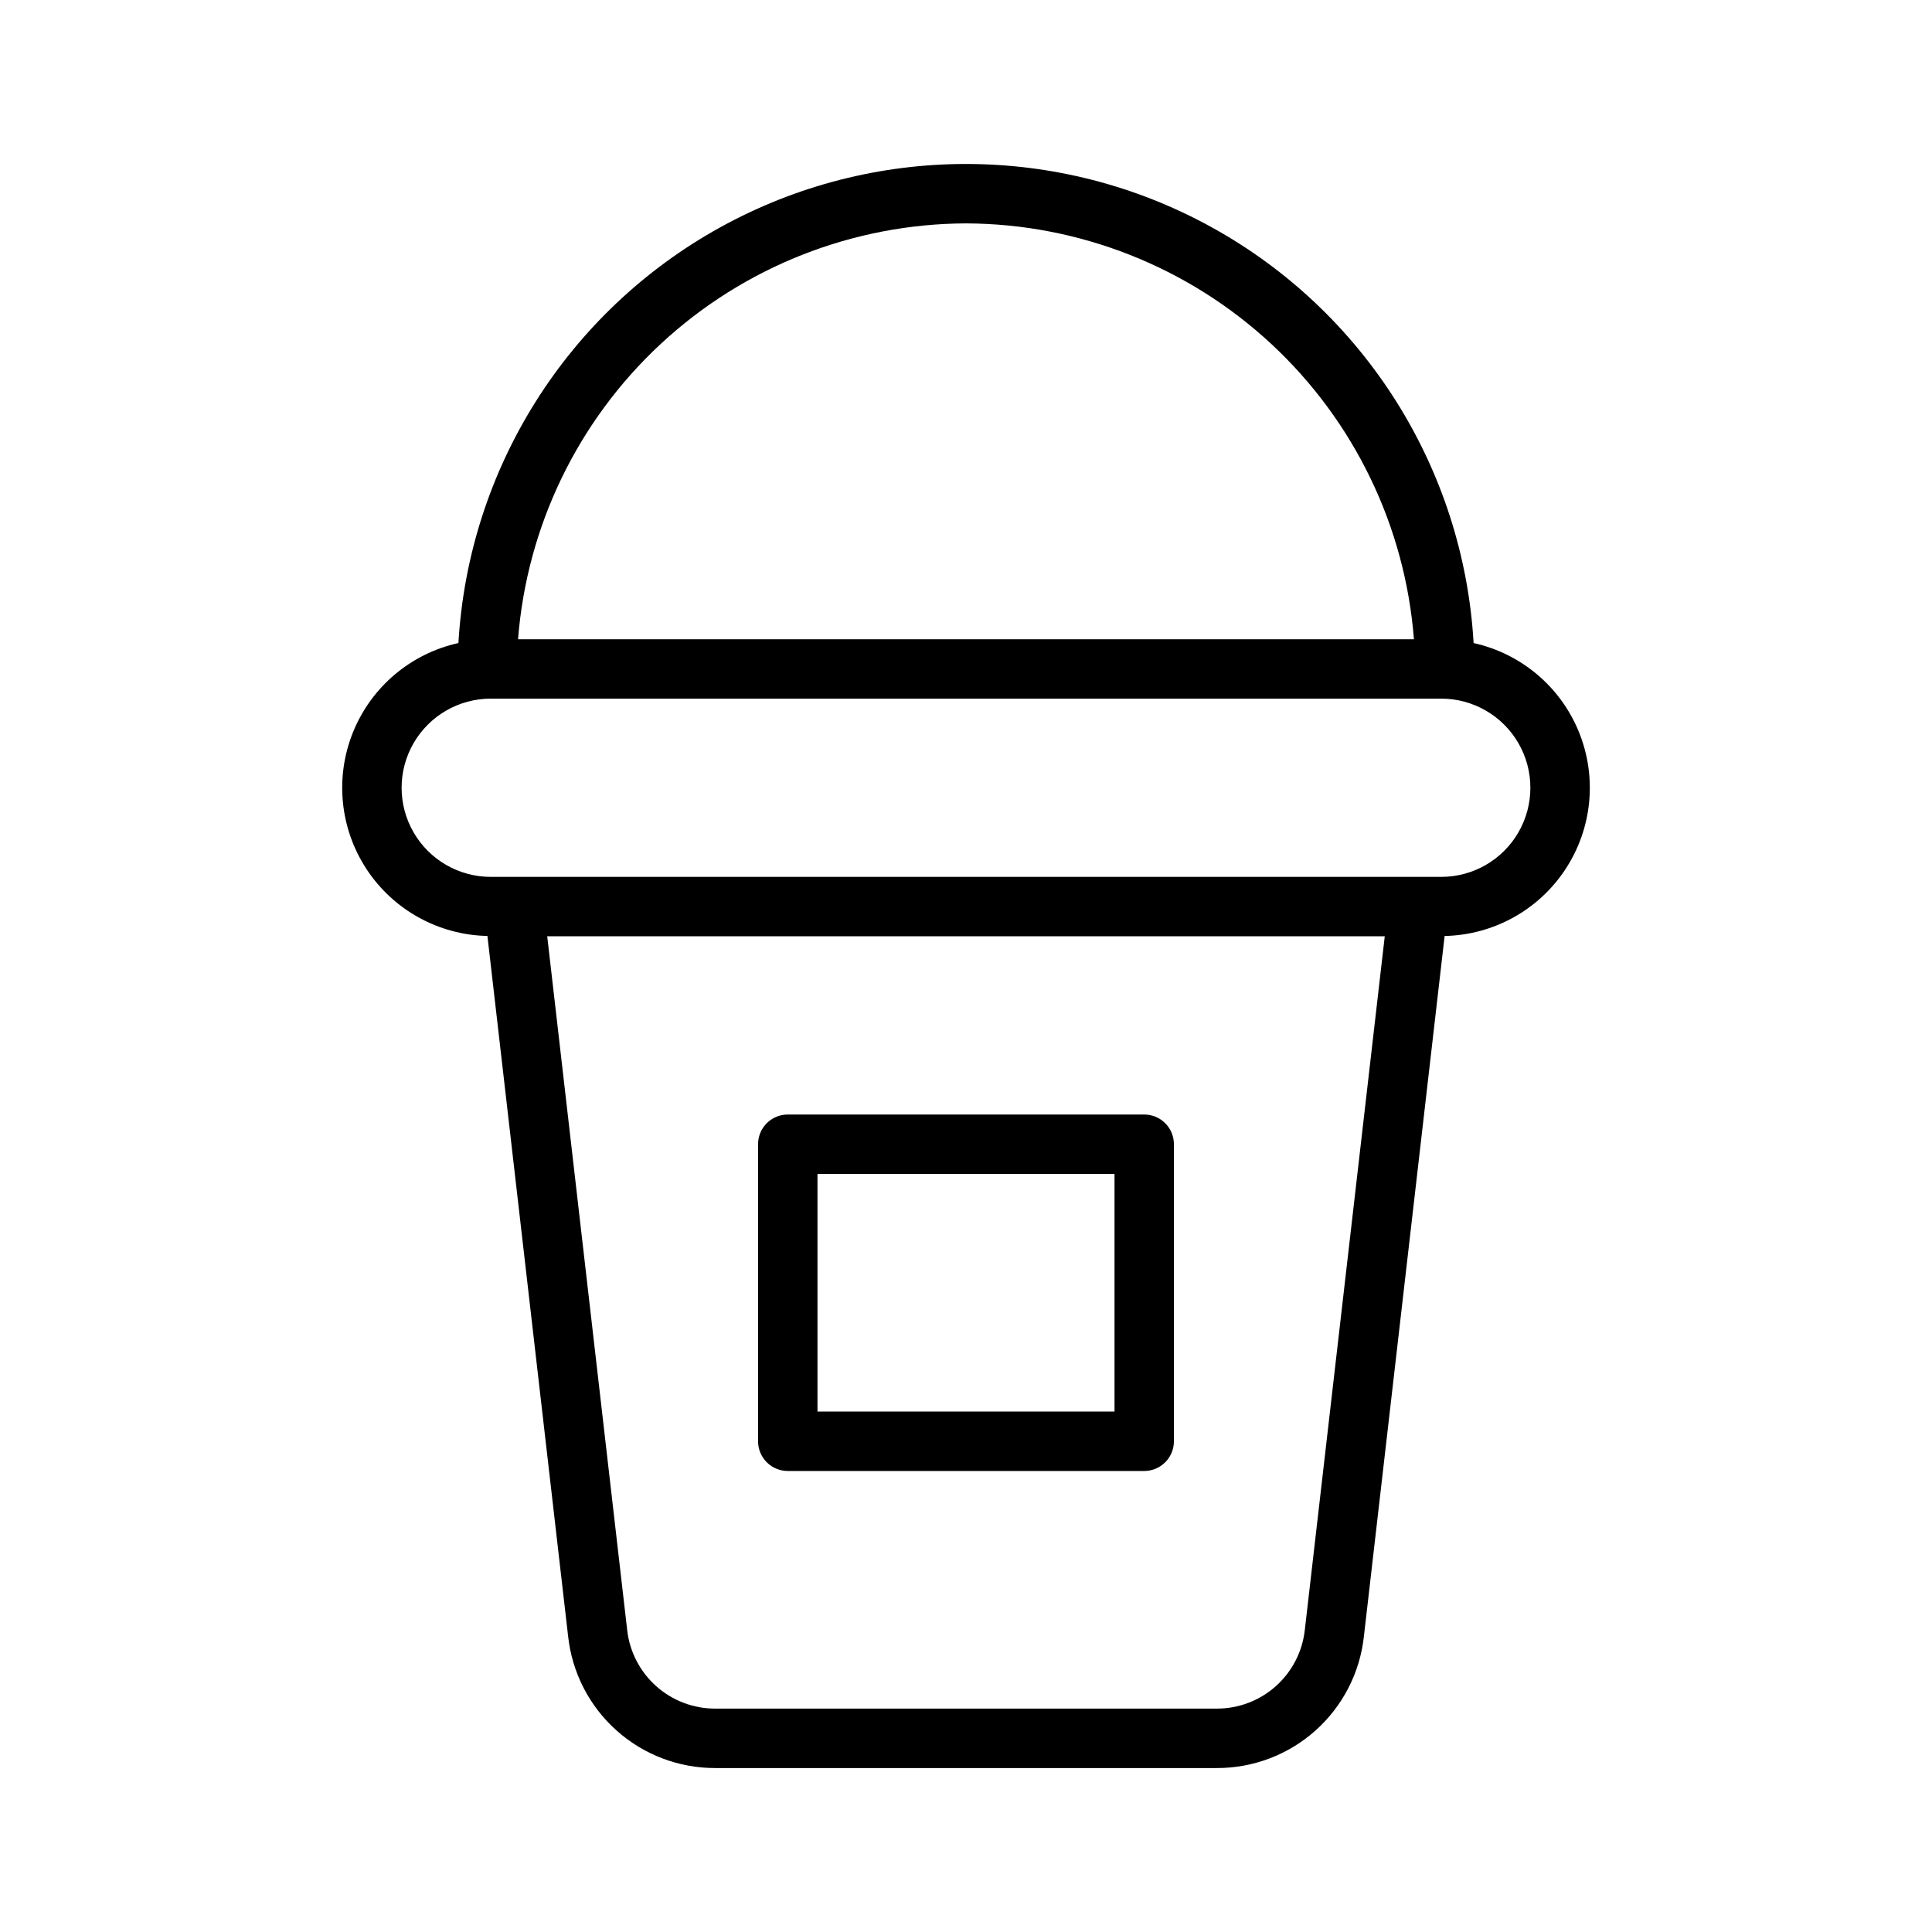 <?xml version="1.0" encoding="UTF-8"?>
<!-- Uploaded to: SVG Repo, www.svgrepo.com, Generator: SVG Repo Mixer Tools -->
<svg fill="#000000" width="800px" height="800px" version="1.1" viewBox="144 144 512 512" xmlns="http://www.w3.org/2000/svg">
 <g>
  <path d="m534.52 314.41c-2.672-46.211-28.879-87.816-69.406-110.18-40.527-22.367-89.695-22.367-130.22 0-40.523 22.367-66.73 63.973-69.406 110.18-12.621 2.793-23.062 11.613-27.922 23.594-4.856 11.977-3.512 25.578 3.602 36.375 7.113 10.793 19.078 17.398 32.004 17.66l21.391 185.64c1.055 9.602 5.617 18.477 12.82 24.91 7.199 6.438 16.527 9.988 26.184 9.961h132.88c9.652 0.027 18.973-3.512 26.168-9.941 7.199-6.43 11.766-15.289 12.824-24.883l21.402-185.68c12.922-0.262 24.891-6.867 32-17.66 7.113-10.797 8.461-24.398 3.602-36.375-4.859-11.98-15.297-20.801-27.918-23.594zm-134.52-111.21c30.008 0.109 58.879 11.504 80.875 31.922 21.992 20.418 35.5 48.367 37.832 78.285h-237.42c2.336-29.918 15.84-57.867 37.836-78.285 21.992-20.418 50.863-31.812 80.875-31.922zm89.789 372.75v-0.004c-0.633 5.746-3.367 11.055-7.68 14.902-4.309 3.848-9.891 5.965-15.672 5.949h-132.88c-5.785 0.016-11.371-2.113-15.684-5.969-4.312-3.859-7.047-9.176-7.672-14.926l-21.184-183.78h221.96zm36.16-199.57h-251.9c-8.438 0-16.234-4.5-20.453-11.809-4.219-7.309-4.219-16.309 0-23.617 4.219-7.305 12.016-11.809 20.453-11.809h251.9c8.438 0 16.234 4.504 20.453 11.809 4.219 7.309 4.219 16.309 0 23.617-4.219 7.309-12.016 11.809-20.453 11.809z"/>
  <path d="m447.23 439.36h-94.465c-4.348 0-7.871 3.523-7.871 7.871v78.719c0 2.09 0.828 4.09 2.305 5.566 1.477 1.477 3.481 2.309 5.566 2.309h94.465c2.09 0 4.09-0.832 5.566-2.309s2.305-3.477 2.305-5.566v-78.719c0-2.086-0.828-4.09-2.305-5.566-1.477-1.477-3.477-2.305-5.566-2.305zm-7.871 78.719h-78.719v-62.977h78.719z"/>
 </g>
</svg>